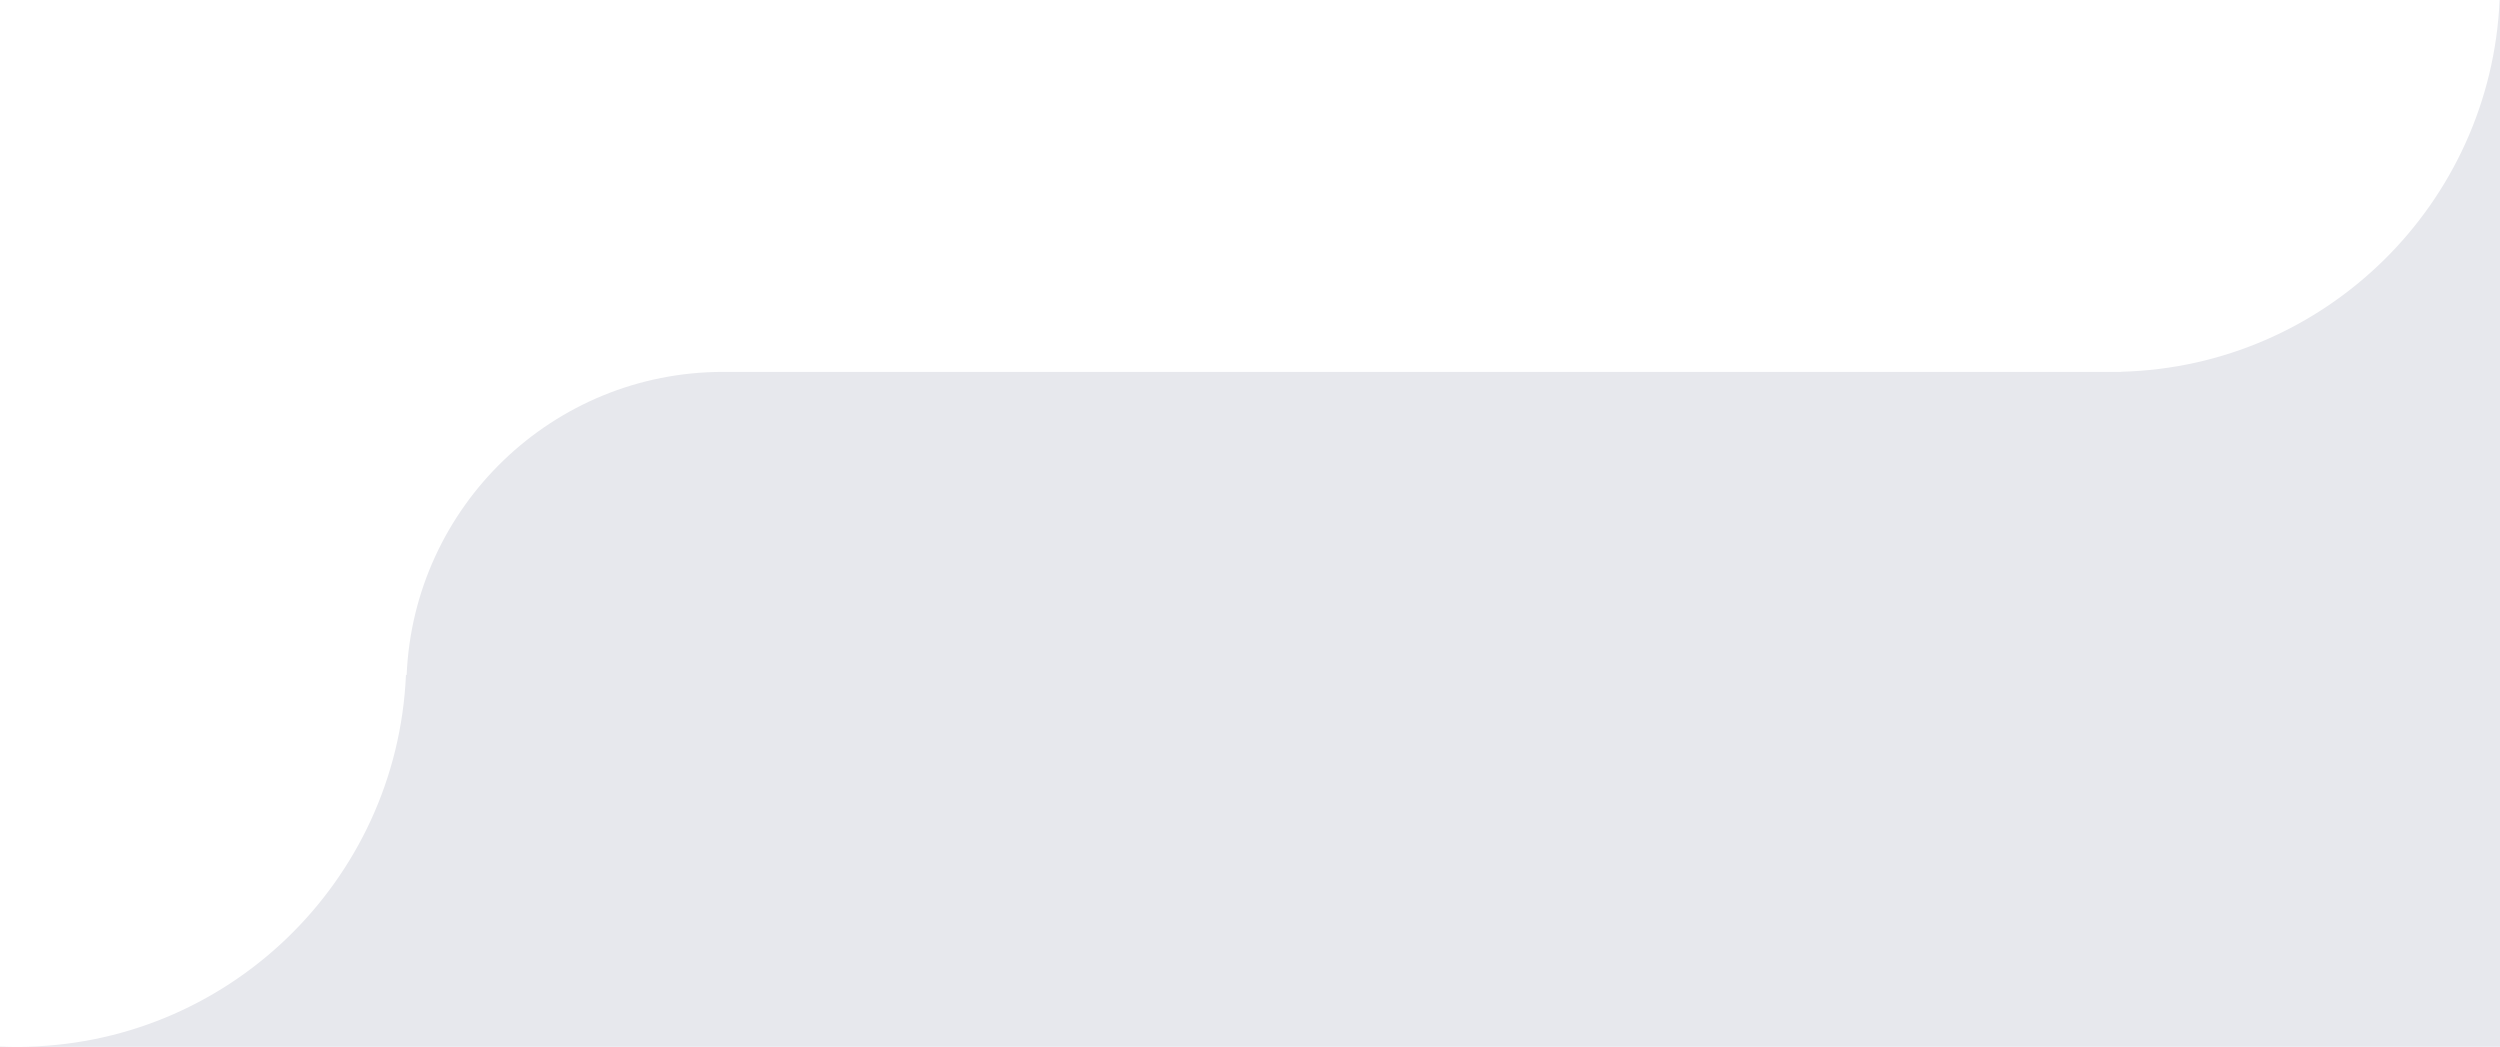 <?xml version="1.0" encoding="UTF-8"?> <svg xmlns="http://www.w3.org/2000/svg" width="363" height="152" viewBox="0 0 363 152" fill="none"><path d="M0 151.944C0.829 151.98 1.662 152 2.5 152H0V151.944ZM363 152H2.5C32.866 152 57.637 128.044 58.945 98H59.046C60.093 73.523 80.265 54 105 54H308V53.98C337.678 53.206 361.659 29.548 362.945 0H363V152Z" fill="#E7E8ED"></path></svg> 